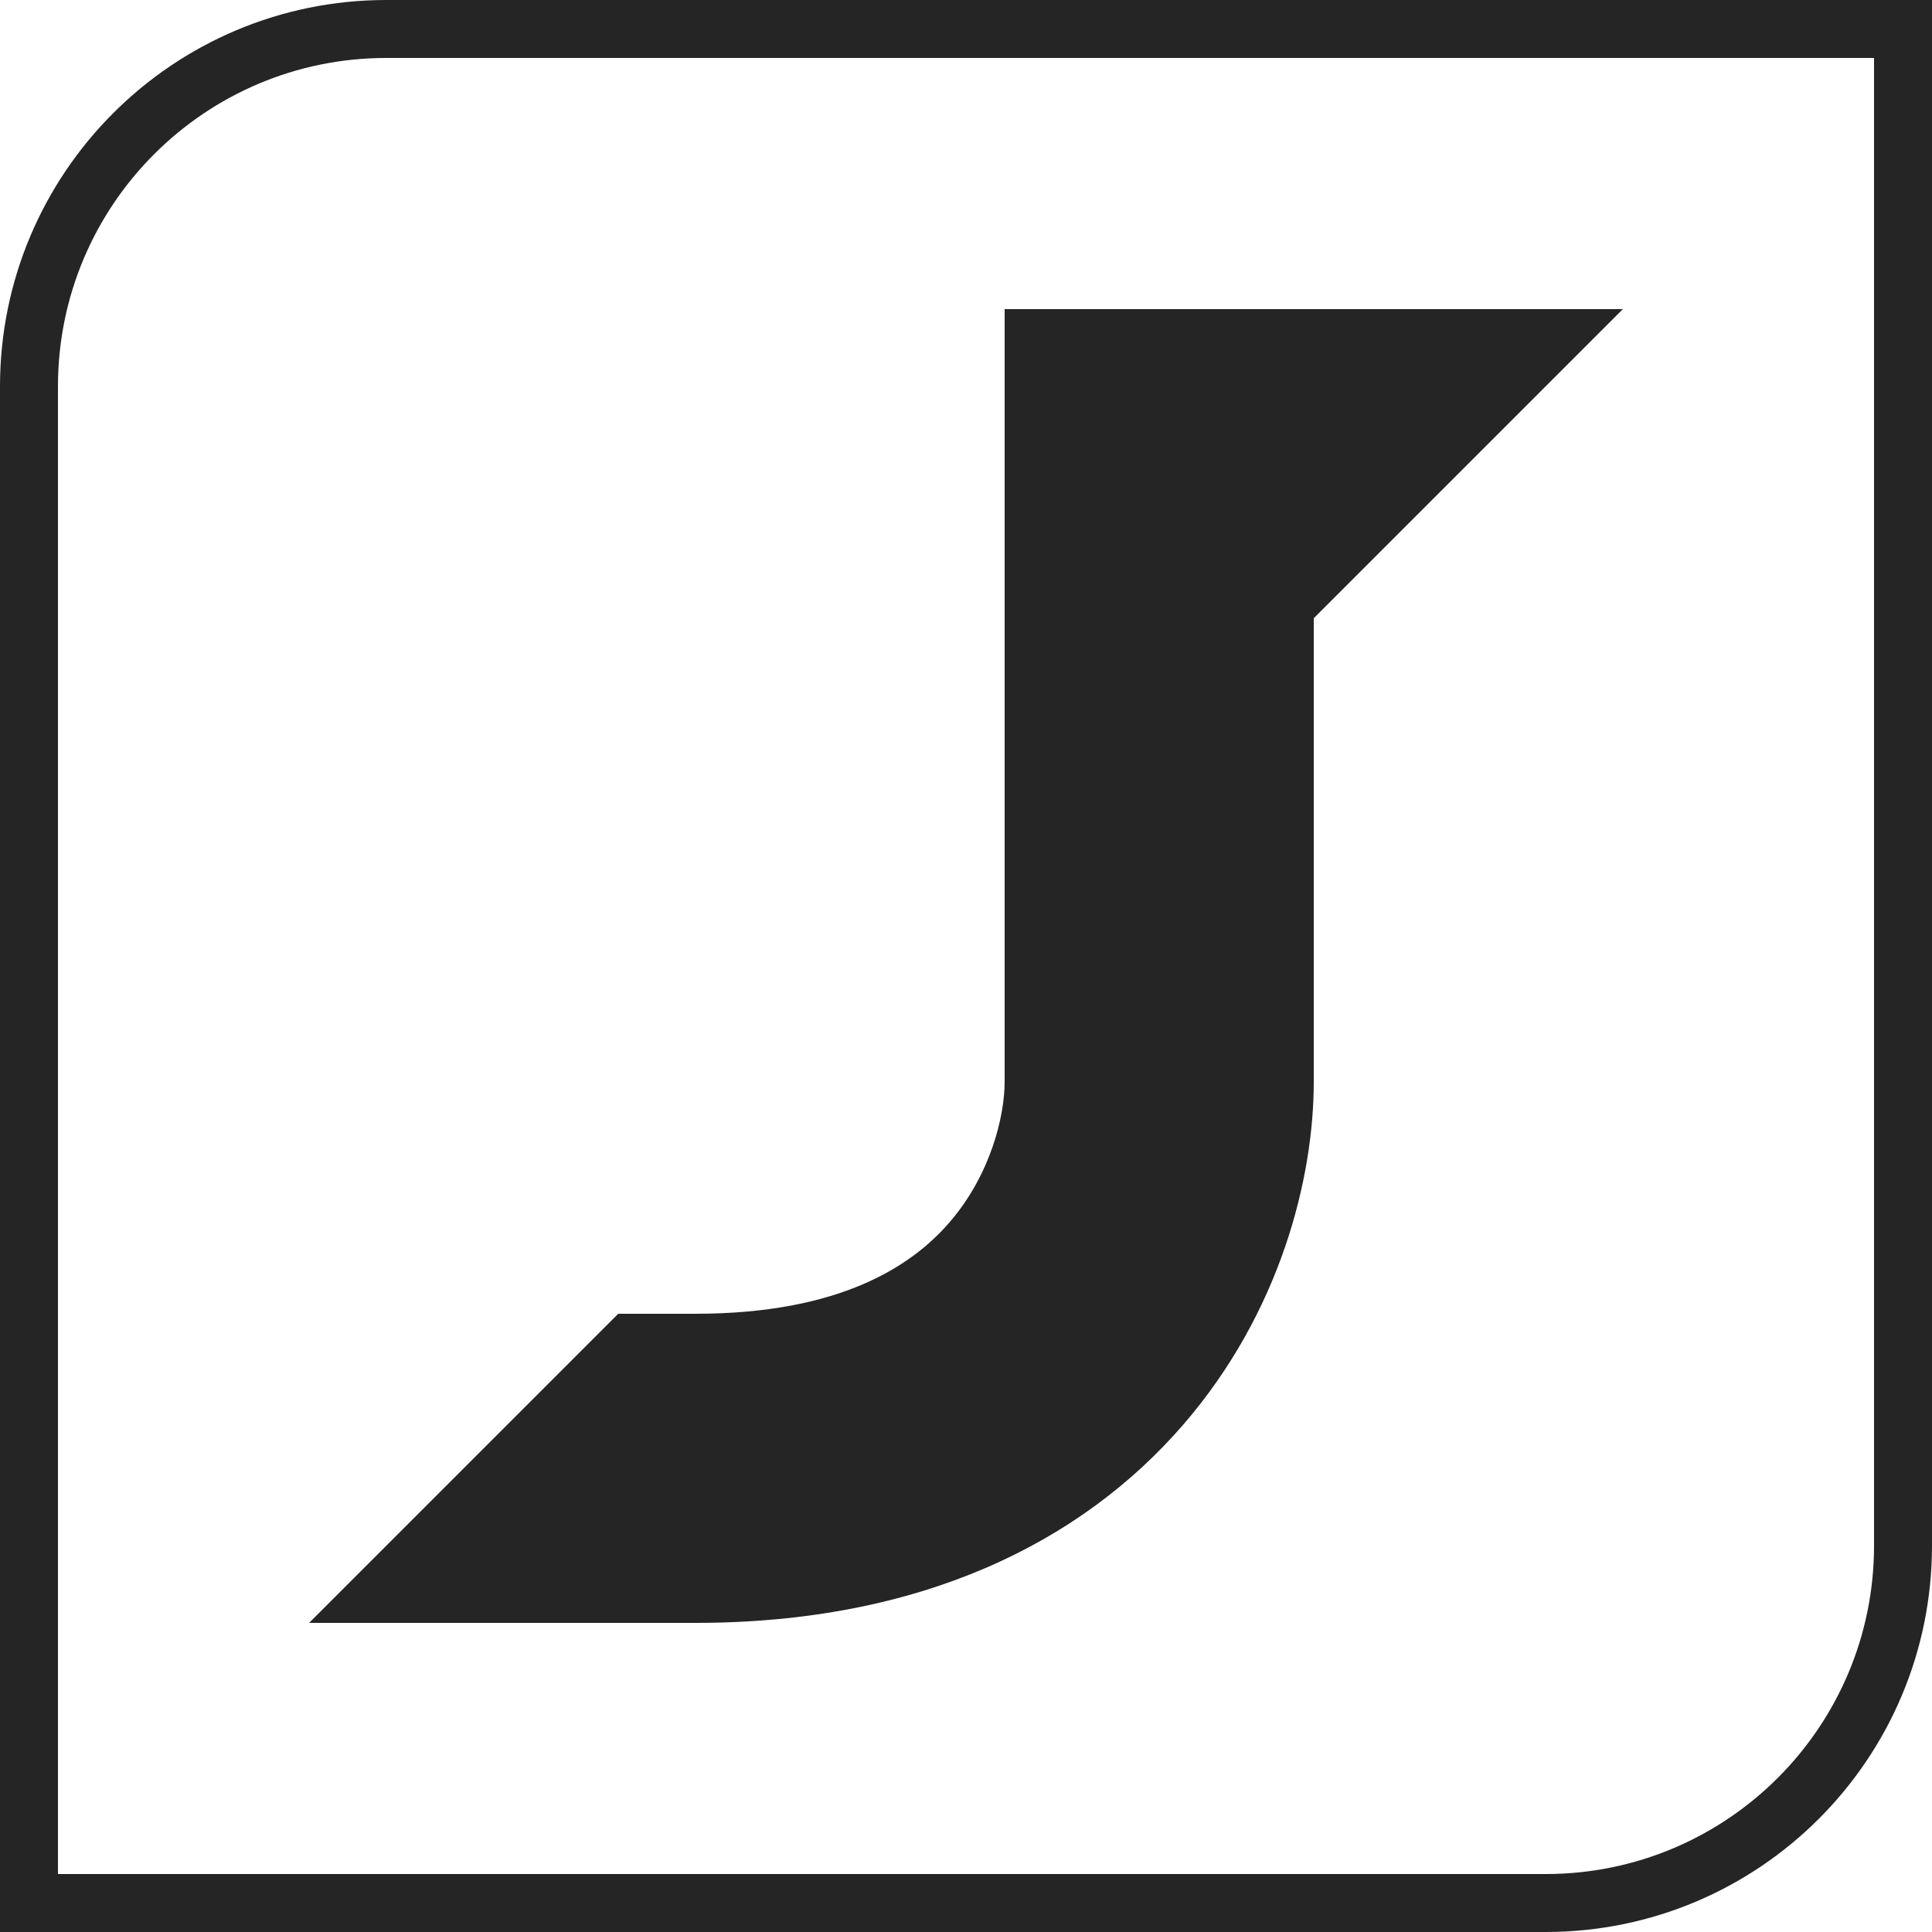 <svg width="48" height="48" viewBox="0 0 48 48" fill="none" xmlns="http://www.w3.org/2000/svg">
<g id="Group 4">
<path id="Union" fill-rule="evenodd" clip-rule="evenodd" d="M40.32 7.68L32.64 15.36L32.64 26.88C32.64 29.255 31.822 32.589 29.402 35.39C26.861 38.33 22.87 40.32 17.28 40.32V32.64C20.906 32.64 22.675 31.429 23.59 30.369C24.626 29.17 24.96 27.705 24.96 26.88V7.68H32.64H40.32ZM15.36 40.32L7.68 40.32L15.36 32.64L17.28 32.64V40.32H15.36Z" fill="#252525"/>
<path id="Rectangle 3463694" d="M0.72 9.6C0.72 4.696 4.696 0.72 9.6 0.72H47.28V38.4C47.28 43.304 43.304 47.28 38.4 47.28H0.72V9.6Z" stroke="#252525" stroke-width="1.44"/>
</g>
</svg>
